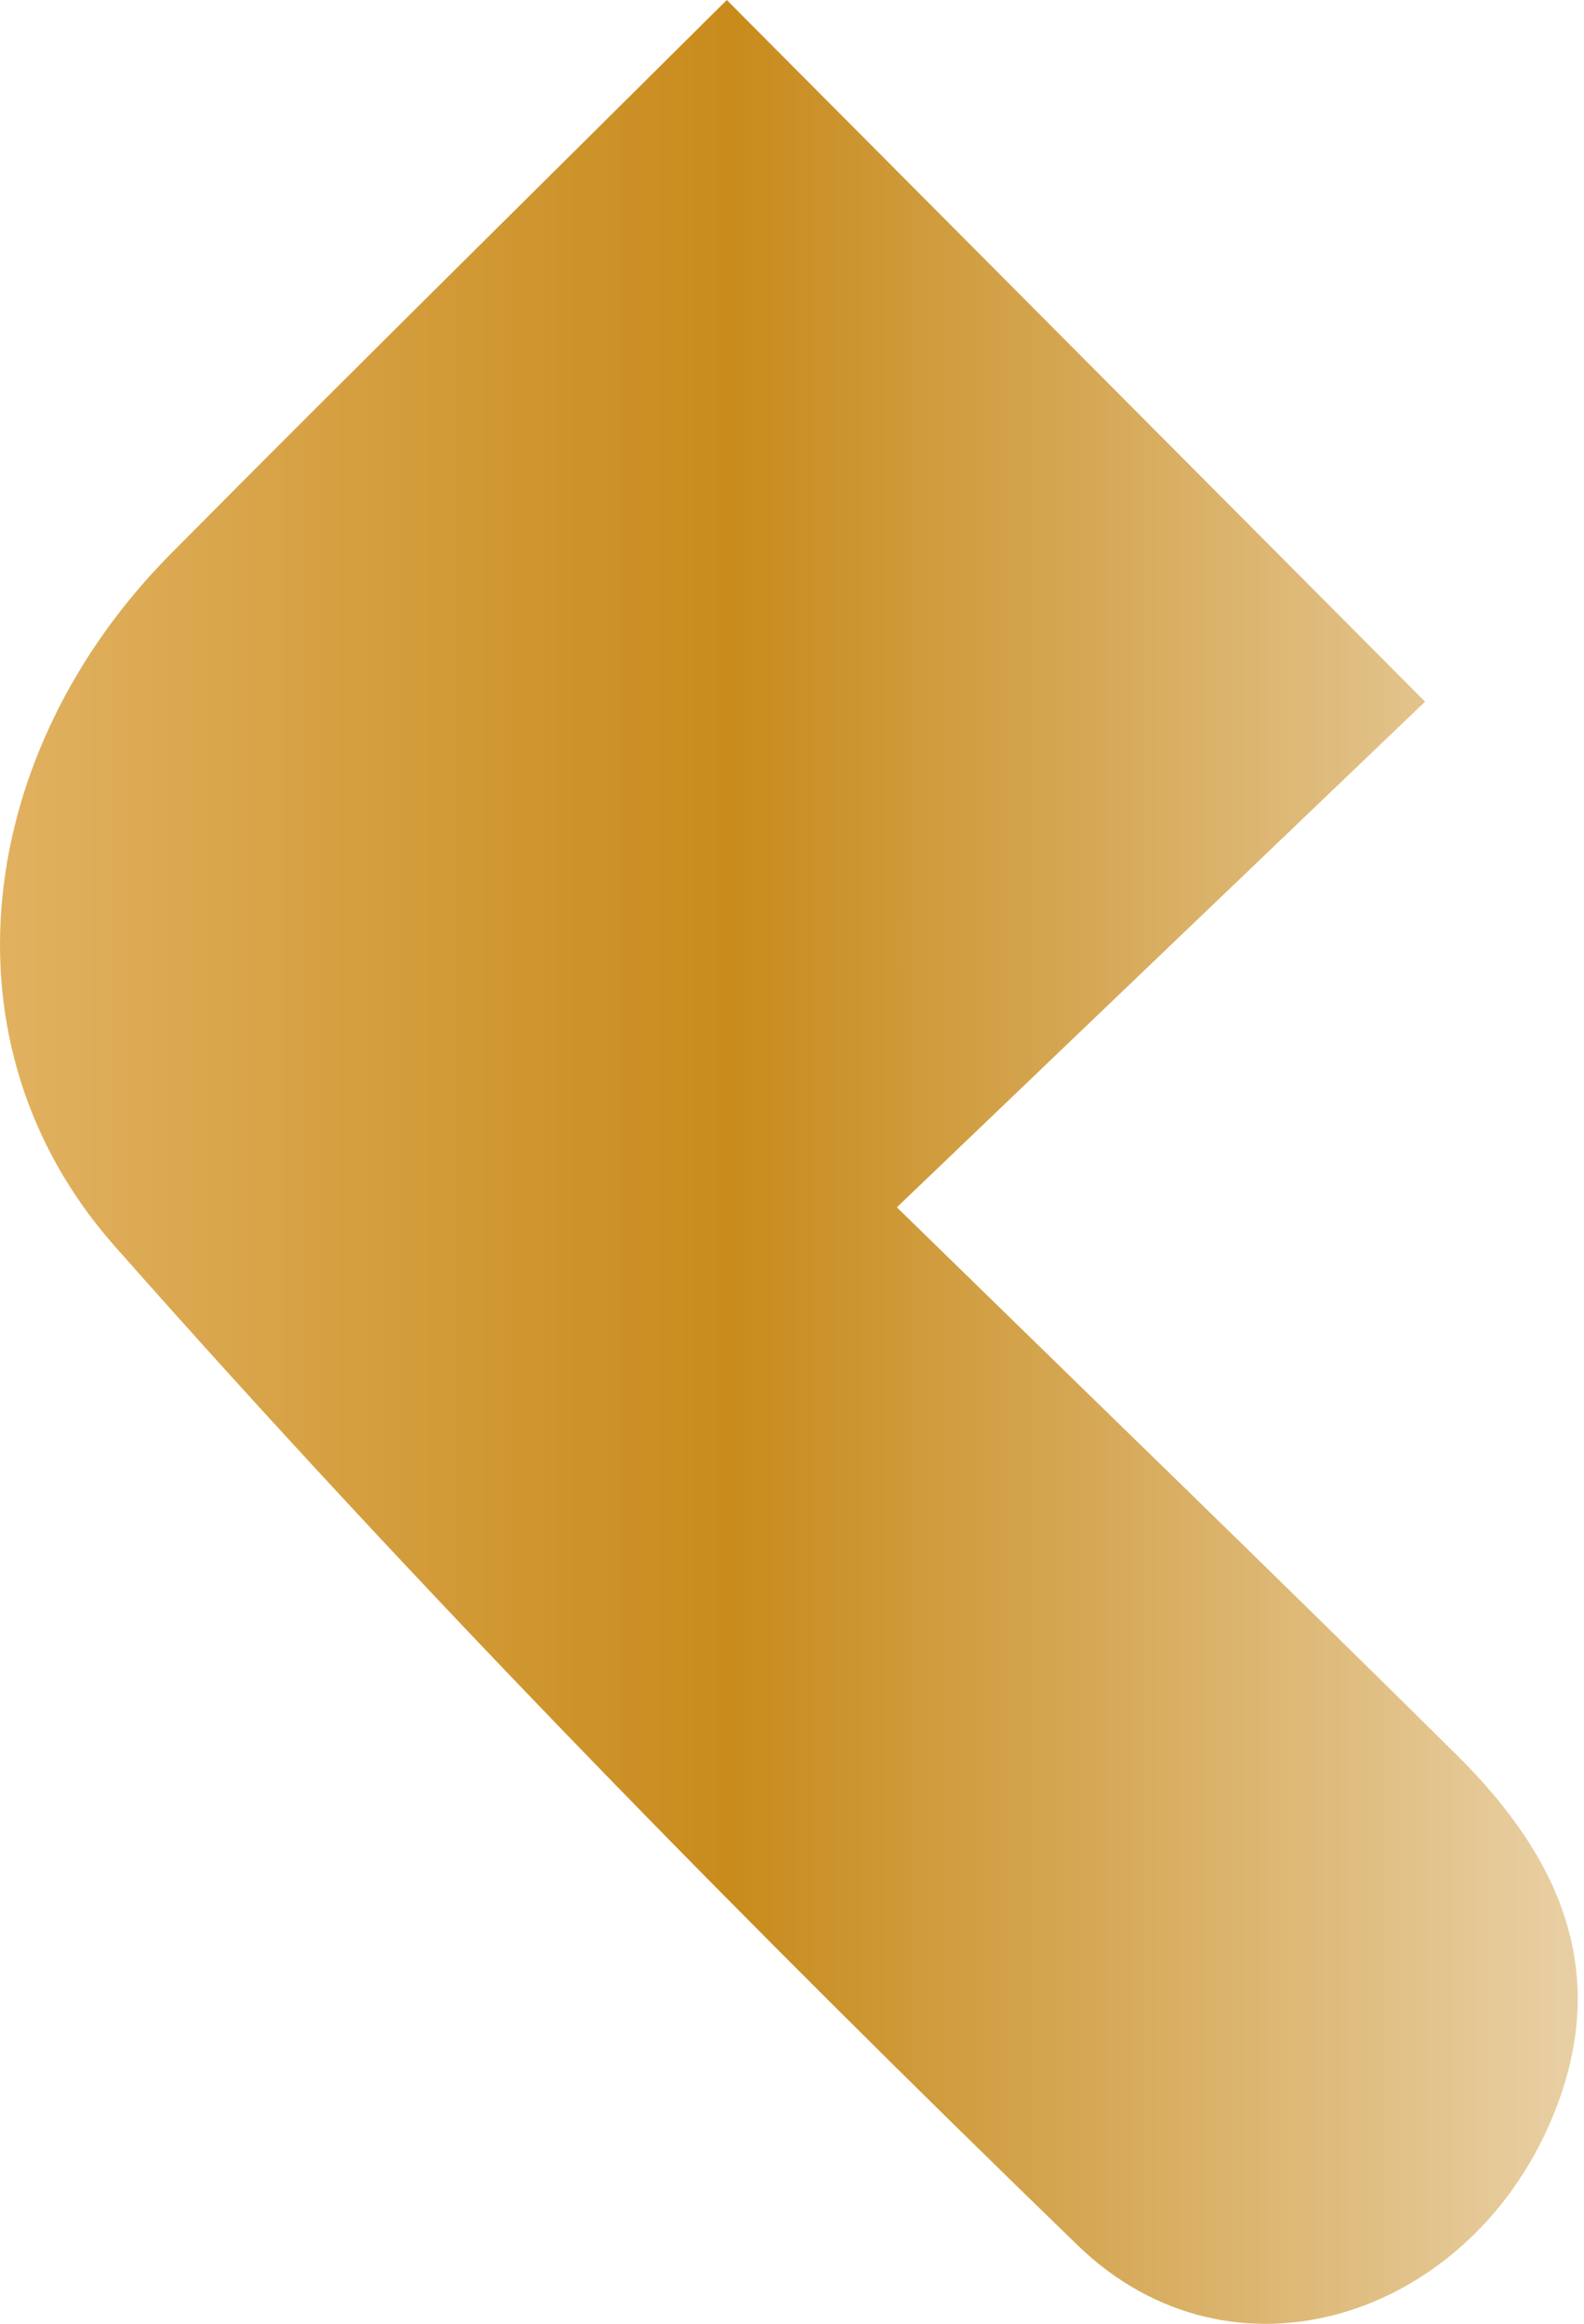 <?xml version="1.0" encoding="UTF-8"?> <svg xmlns="http://www.w3.org/2000/svg" width="30" height="44" viewBox="0 0 30 44" fill="none"> <path d="M13.765 0C18.241 4.497 22.6 8.876 26.99 13.286C23.931 16.213 20.66 19.342 16.986 22.86C20.86 26.643 24.247 29.918 27.592 33.233C29.541 35.164 30.556 37.374 29.38 40.143C27.782 43.906 23.331 45.343 20.41 42.513C14.12 36.418 7.967 30.154 2.172 23.595C-1.232 19.741 -0.449 14.206 3.227 10.494C6.749 6.941 10.312 3.434 13.765 0" fill="url(#paint0_linear_7_63)"></path> <defs> <linearGradient id="paint0_linear_7_63" x1="0.134" y1="22.306" x2="29.697" y2="22.306" gradientUnits="userSpaceOnUse"> <stop stop-color="#E1B160"></stop> <stop offset="0.464" stop-color="#C88B1C"></stop> <stop offset="1" stop-color="#E8CFA3"></stop> </linearGradient> </defs> </svg> 